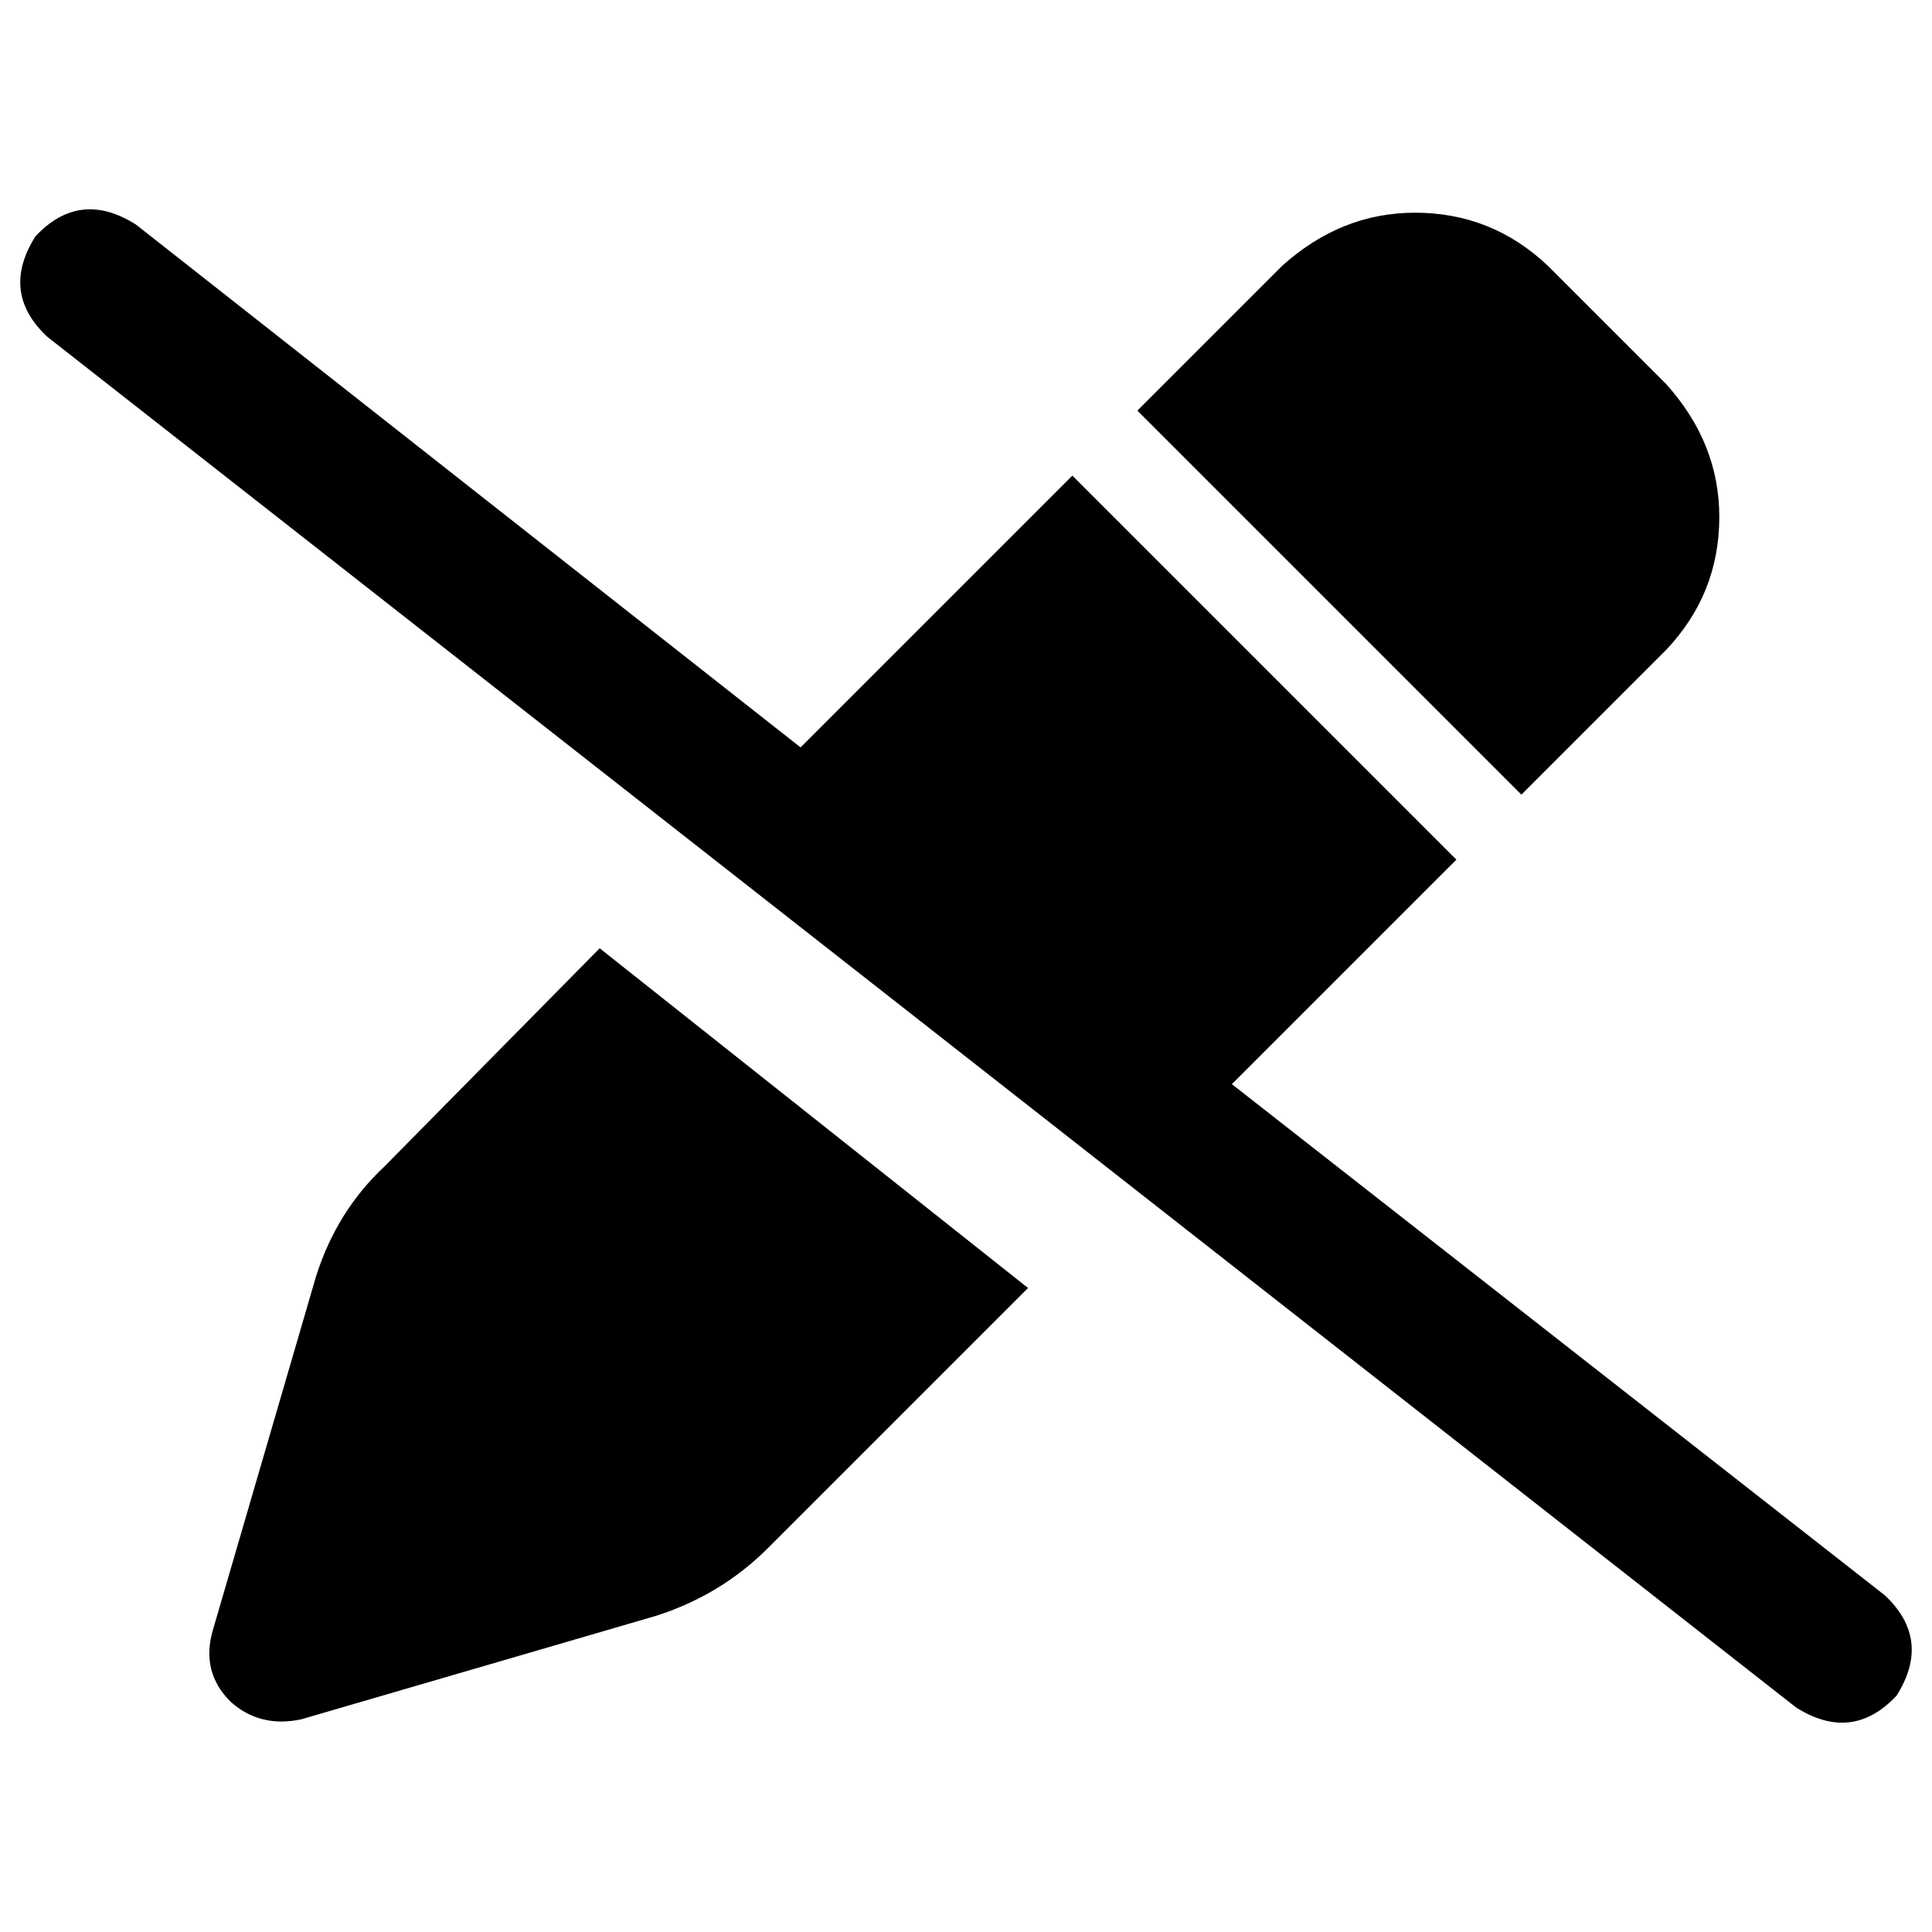 <svg xmlns="http://www.w3.org/2000/svg" viewBox="0 0 512 512">
  <path d="M 36.012 59.498 Q 21.138 50.104 9.394 62.63 Q 0 77.505 12.526 89.248 L 475.988 452.502 L 475.988 452.502 Q 490.862 461.896 502.606 449.37 Q 512 434.495 499.474 422.752 L 326.459 287.315 L 326.459 287.315 L 385.957 227.817 L 385.957 227.817 L 284.183 126.043 L 284.183 126.043 L 212.159 198.067 L 212.159 198.067 L 36.012 59.498 L 36.012 59.498 Z M 272.44 341.333 L 158.924 251.303 L 272.44 341.333 L 158.924 251.303 L 101.774 309.235 L 101.774 309.235 Q 89.248 320.979 83.768 338.202 L 56.367 432.147 L 56.367 432.147 Q 53.235 443.107 61.064 450.936 Q 68.893 457.982 79.853 455.633 L 173.798 428.232 L 173.798 428.232 Q 191.021 422.752 203.547 410.226 L 272.44 341.333 L 272.44 341.333 Z M 339.768 70.459 L 301.407 108.82 L 339.768 70.459 L 301.407 108.82 L 403.18 210.593 L 403.18 210.593 L 441.541 172.232 L 441.541 172.232 Q 455.633 157.358 455.633 137.003 Q 455.633 117.431 441.541 101.774 L 410.226 70.459 L 410.226 70.459 Q 395.352 56.367 374.997 56.367 Q 355.425 56.367 339.768 70.459 L 339.768 70.459 Z" />
</svg>